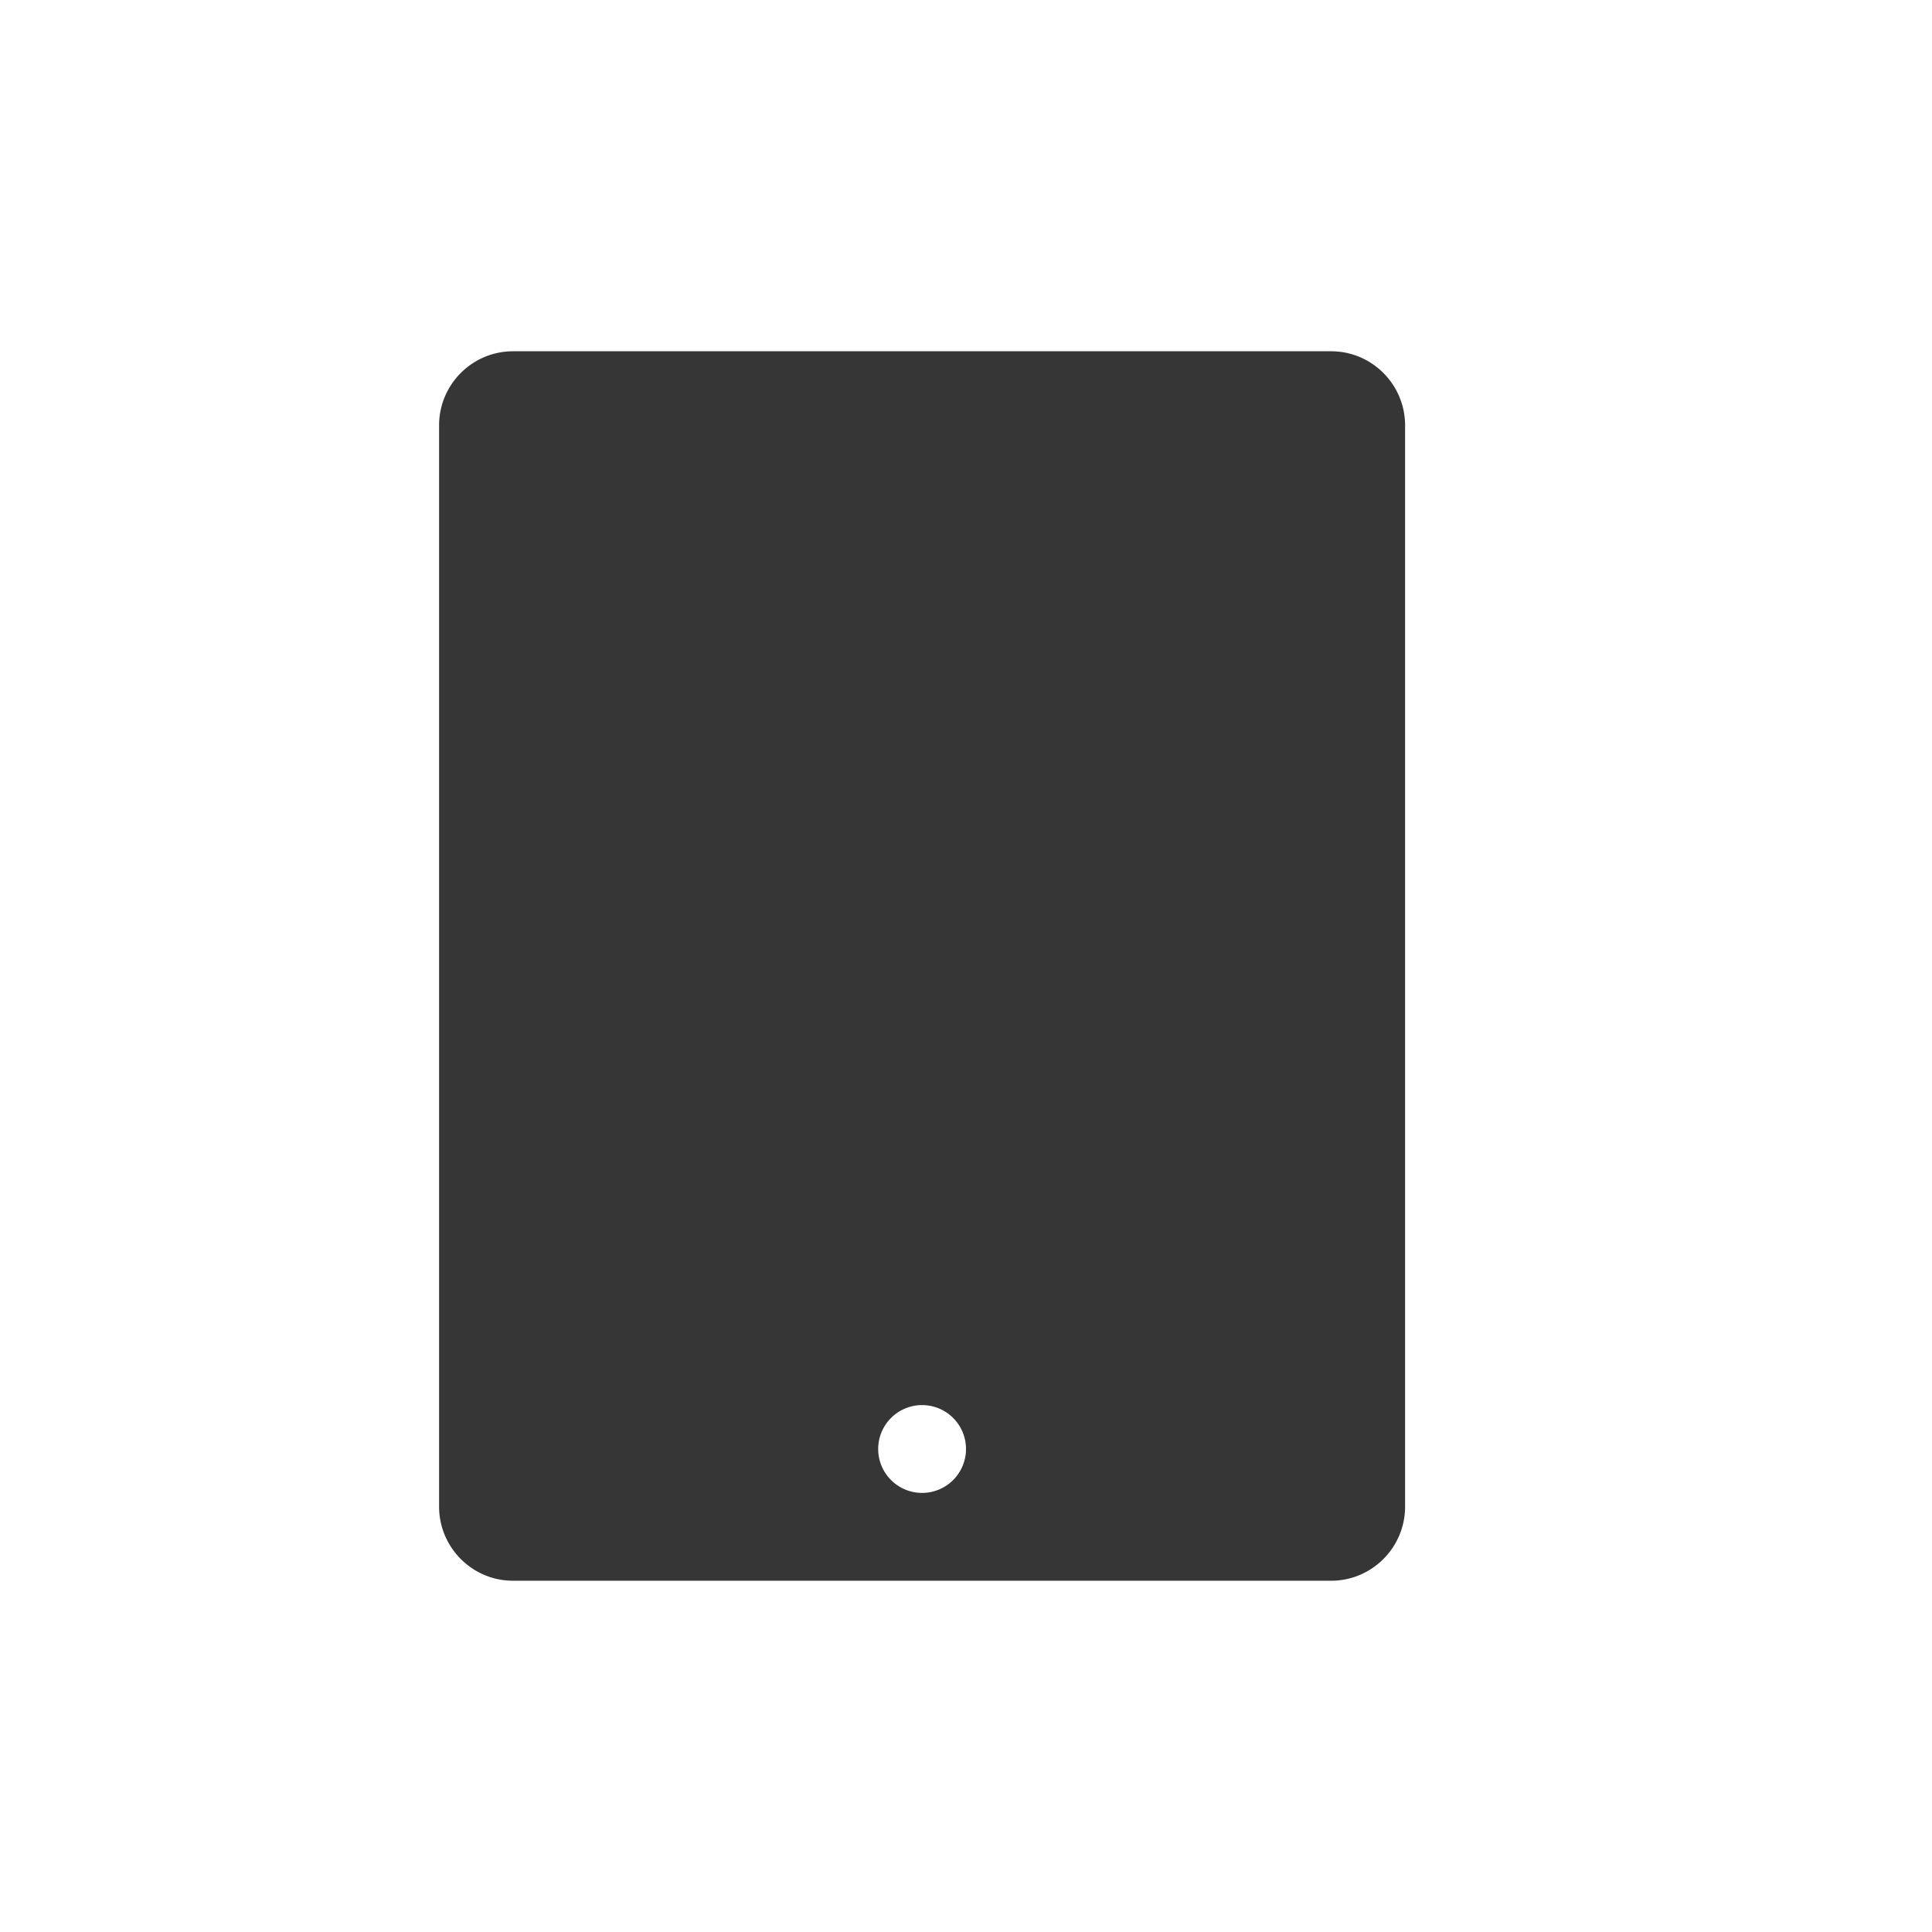 <svg width="22" height="22" version="1.1" viewBox="0 0 22 22" xmlns="http://www.w3.org/2000/svg">
 <defs>
  <style id="current-color-scheme" type="text/css">.ColorScheme-Text {
        color:#363636;
      }</style>
 </defs>
 <path d="m5.842 4c-0.465 0-0.842 0.379-0.842 0.844v12.312c0 0.465 0.377 0.844 0.842 0.844h9.316c0.465 0 0.842-0.379 0.842-0.844v-12.312c0-0.465-0.377-0.844-0.842-0.844h-9.316zm4.658 12a0.5 0.5 0 0 1 0.5 0.5 0.5 0.5 0 0 1-0.5 0.5 0.5 0.5 0 0 1-0.5-0.5 0.5 0.5 0 0 1 0.5-0.5z" color="#363636" fill="currentColor"/>
</svg>
